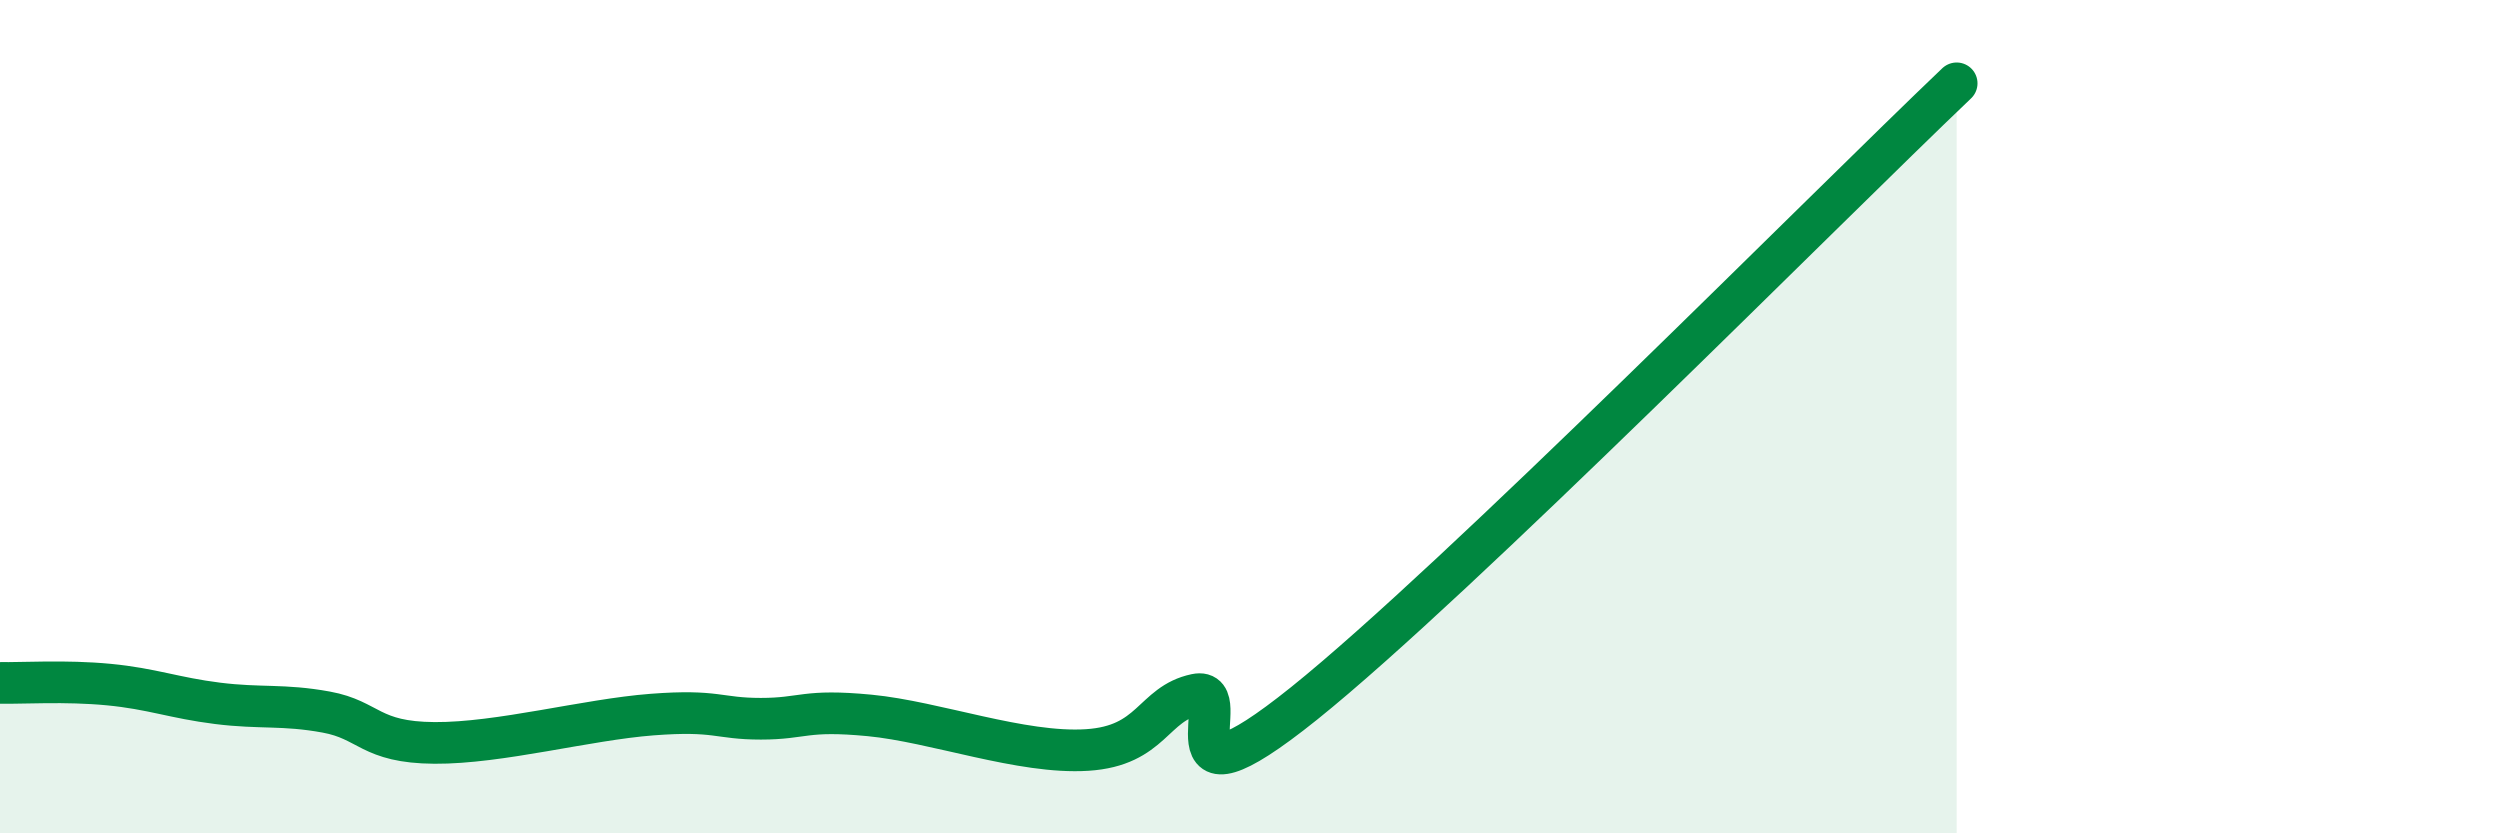 
    <svg width="60" height="20" viewBox="0 0 60 20" xmlns="http://www.w3.org/2000/svg">
      <path
        d="M 0,16.39 C 0.52,16.4 1.57,16.33 2.61,16.43 C 3.65,16.53 4.18,16.75 5.22,16.88 C 6.26,17.01 6.79,16.9 7.83,17.09 C 8.87,17.28 8.87,17.82 10.43,17.83 C 11.99,17.84 14.08,17.27 15.65,17.15 C 17.22,17.03 17.22,17.25 18.26,17.25 C 19.3,17.25 19.3,17.02 20.87,17.17 C 22.44,17.32 24.52,18.1 26.09,18 C 27.66,17.9 27.66,16.89 28.7,16.67 C 29.74,16.45 27.65,19.81 31.3,16.88 C 34.95,13.95 43.83,4.98 46.96,2L46.96 20L0 20Z"
        fill="#008740"
        opacity="0.1"
        stroke-linecap="round"
        stroke-linejoin="round"
      />
      <path
        d="M 0,16.39 C 0.52,16.4 1.57,16.33 2.61,16.43 C 3.65,16.53 4.18,16.75 5.22,16.88 C 6.26,17.01 6.79,16.9 7.83,17.09 C 8.87,17.28 8.87,17.82 10.43,17.83 C 11.99,17.84 14.08,17.27 15.65,17.15 C 17.22,17.03 17.22,17.25 18.26,17.25 C 19.3,17.25 19.3,17.02 20.87,17.17 C 22.44,17.32 24.52,18.1 26.09,18 C 27.66,17.9 27.66,16.89 28.7,16.67 C 29.74,16.45 27.65,19.81 31.3,16.88 C 34.95,13.95 43.83,4.98 46.96,2"
        stroke="#008740"
        stroke-width="1"
        fill="none"
        stroke-linecap="round"
        stroke-linejoin="round"
      />
    </svg>
  